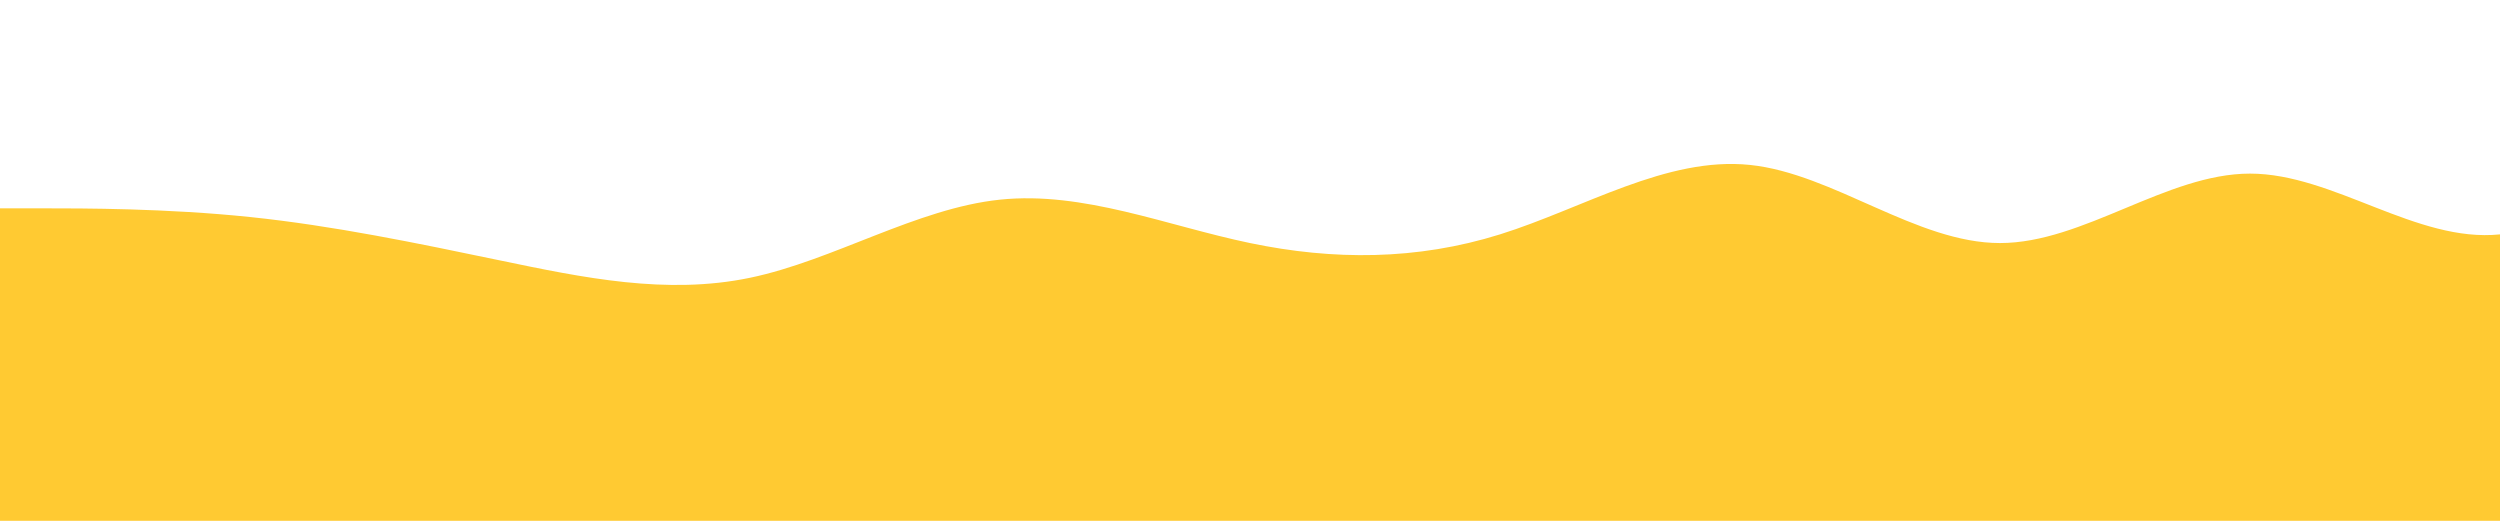 <?xml version="1.0" standalone="no"?>
<svg xmlns:xlink="http://www.w3.org/1999/xlink" id="wave" style="transform:rotate(0deg); transition: 0.3s" viewBox="0 0 1440 300" version="1.1" xmlns="http://www.w3.org/2000/svg"><defs><linearGradient id="sw-gradient-0" x1="0" x2="0" y1="1" y2="0"><stop stop-color="rgba(255, 202, 50, 1)" offset="0%"/><stop stop-color="rgba(255, 202, 50, 1)" offset="100%"/></linearGradient></defs><path style="transform:translate(0, 0px); opacity:1" fill="url(#sw-gradient-0)" d="M0,120L24,120C48,120,96,120,144,125C192,130,240,140,288,150C336,160,384,170,432,160C480,150,528,120,576,115C624,110,672,130,720,140C768,150,816,150,864,135C912,120,960,90,1008,95C1056,100,1104,140,1152,140C1200,140,1248,100,1296,100C1344,100,1392,140,1440,135C1488,130,1536,80,1584,60C1632,40,1680,50,1728,65C1776,80,1824,100,1872,135C1920,170,1968,220,2016,205C2064,190,2112,110,2160,70C2208,30,2256,30,2304,45C2352,60,2400,90,2448,105C2496,120,2544,120,2592,135C2640,150,2688,180,2736,200C2784,220,2832,230,2880,225C2928,220,2976,200,3024,180C3072,160,3120,140,3168,150C3216,160,3264,200,3312,190C3360,180,3408,120,3432,90L3456,60L3456,300L3432,300C3408,300,3360,300,3312,300C3264,300,3216,300,3168,300C3120,300,3072,300,3024,300C2976,300,2928,300,2880,300C2832,300,2784,300,2736,300C2688,300,2640,300,2592,300C2544,300,2496,300,2448,300C2400,300,2352,300,2304,300C2256,300,2208,300,2160,300C2112,300,2064,300,2016,300C1968,300,1920,300,1872,300C1824,300,1776,300,1728,300C1680,300,1632,300,1584,300C1536,300,1488,300,1440,300C1392,300,1344,300,1296,300C1248,300,1200,300,1152,300C1104,300,1056,300,1008,300C960,300,912,300,864,300C816,300,768,300,720,300C672,300,624,300,576,300C528,300,480,300,432,300C384,300,336,300,288,300C240,300,192,300,144,300C96,300,48,300,24,300L0,300Z"/></svg>